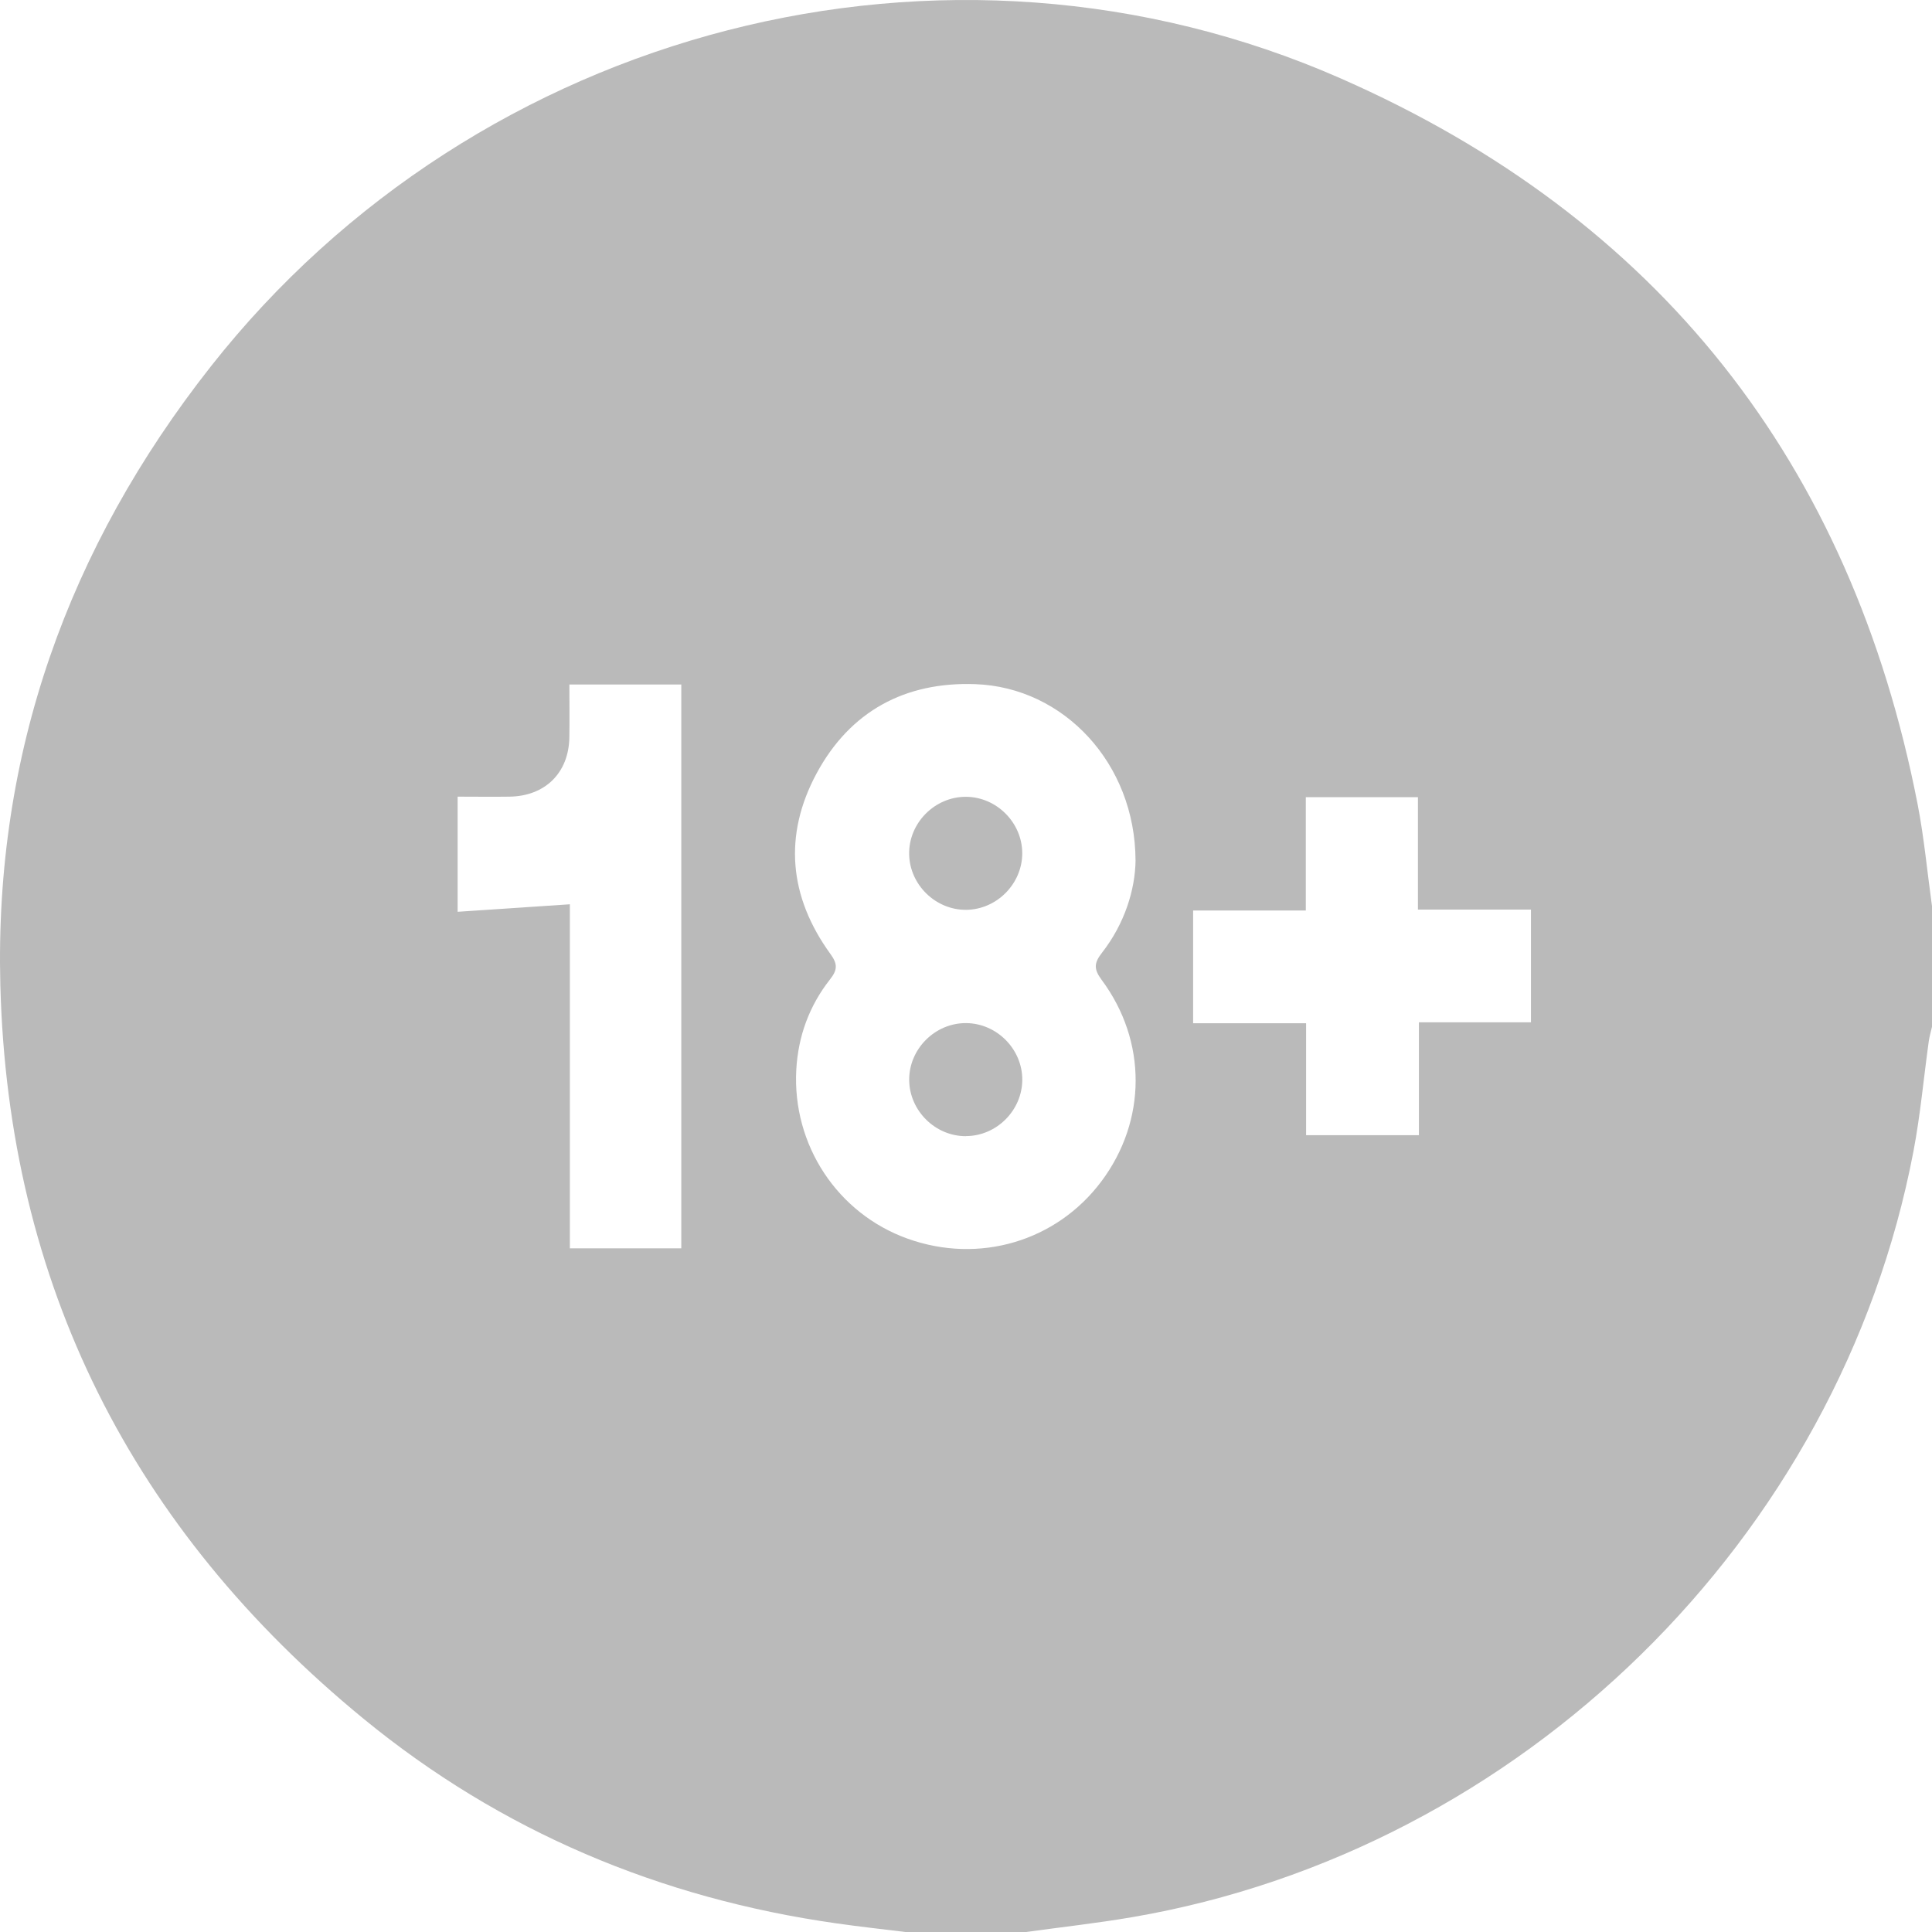<svg width="52" height="52" viewBox="0 0 52 52" fill="none" xmlns="http://www.w3.org/2000/svg">
<path d="M24.368 52C23.75 51.924 23.131 51.856 22.515 51.768C17.768 51.094 13.488 49.297 9.782 46.258C3.561 41.156 0.217 34.568 0.009 26.507C-0.151 20.292 1.829 14.747 5.675 9.862C12.857 0.739 25.463 -2.562 36.089 2.112C44.634 5.87 49.815 12.451 51.611 21.636C51.788 22.545 51.872 23.471 52 24.389V27.637C51.97 27.767 51.932 27.895 51.913 28.026C51.776 29.014 51.687 30.009 51.501 30.987C49.514 41.413 40.948 49.807 30.472 51.601C29.526 51.763 28.571 51.868 27.619 52H24.368ZM30.563 23.159C30.555 20.547 28.631 18.498 26.25 18.414C24.357 18.346 22.882 19.145 21.982 20.81C21.081 22.478 21.234 24.137 22.351 25.676C22.551 25.95 22.54 26.107 22.339 26.362C21.78 27.072 21.481 27.895 21.432 28.795C21.323 30.821 22.543 32.663 24.426 33.338C26.351 34.029 28.432 33.414 29.643 31.798C30.864 30.169 30.881 28.027 29.65 26.372C29.434 26.081 29.446 25.916 29.661 25.642C30.273 24.857 30.552 23.946 30.564 23.16L30.563 23.159ZM18.337 33.6V18.423H15.325C15.325 18.916 15.332 19.385 15.324 19.854C15.306 20.802 14.673 21.427 13.717 21.442C13.249 21.449 12.781 21.442 12.317 21.442V24.541C13.341 24.473 14.322 24.407 15.338 24.339V33.599H18.337V33.6ZM35.146 21.456V24.507H32.113V27.541H35.154V30.554H38.19V27.515H41.206V24.481H38.164V21.456H35.146Z" fill="#BABABA"/>
<path d="M26.007 24.488C25.185 24.496 24.486 23.817 24.47 22.995C24.453 22.154 25.159 21.441 26.002 21.446C26.826 21.452 27.512 22.142 27.514 22.964C27.514 23.787 26.83 24.479 26.007 24.488Z" fill="#BABABA"/>
<path d="M25.999 30.58C25.177 30.584 24.482 29.9 24.471 29.077C24.46 28.235 25.169 27.527 26.011 27.537C26.835 27.547 27.518 28.242 27.515 29.064C27.511 29.887 26.823 30.576 25.999 30.578V30.58Z" fill="#BABABA"/>
</svg>
